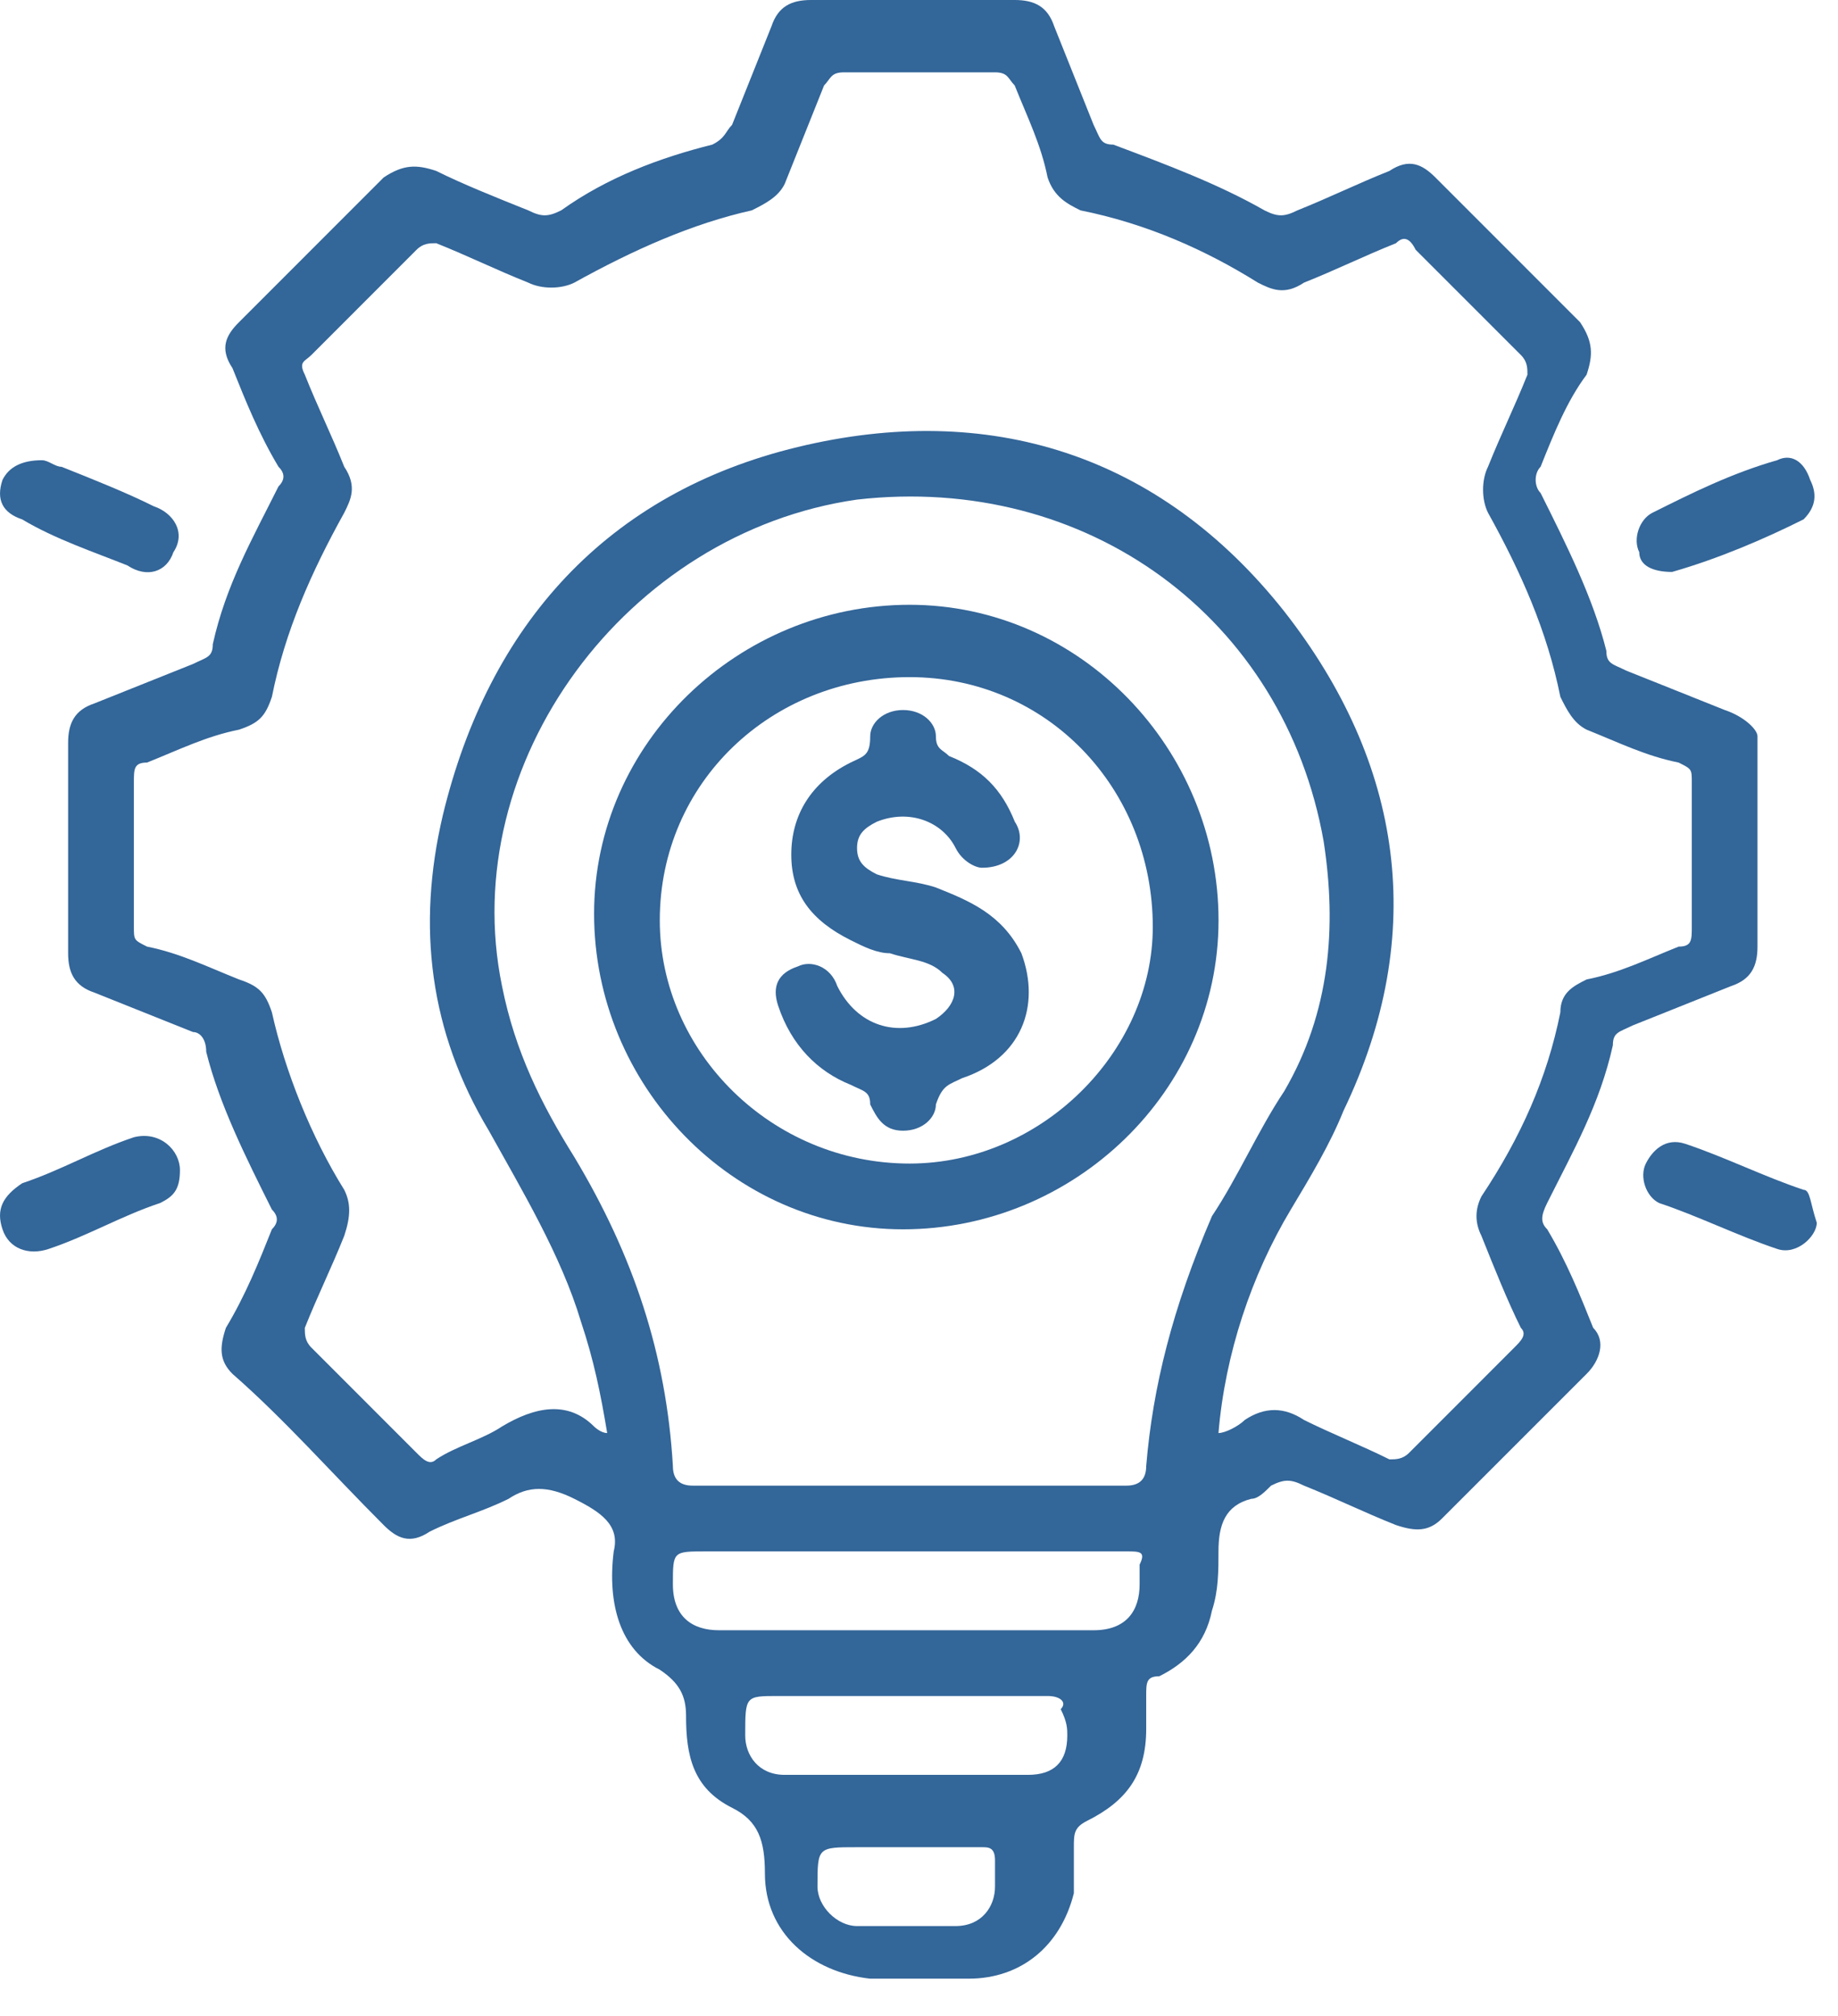 <svg width="31" height="34" viewBox="0 0 31 34" fill="none" xmlns="http://www.w3.org/2000/svg">
<path d="M0.707 7.762C0.818 7.762 0.929 7.873 1.039 7.873C1.594 8.094 2.148 8.316 2.592 8.538C2.924 8.649 3.146 8.981 2.924 9.314C2.813 9.646 2.481 9.757 2.148 9.536C1.594 9.314 0.929 9.092 0.374 8.76C0.042 8.649 -0.069 8.427 0.042 8.094C0.152 7.873 0.374 7.762 0.707 7.762Z" fill="#336699"/>
<path d="M28.202 9.646C27.87 9.646 27.648 9.535 27.648 9.313C27.537 9.092 27.648 8.759 27.87 8.648C28.535 8.316 29.2 7.983 29.976 7.761C30.198 7.65 30.42 7.761 30.531 8.094C30.641 8.316 30.641 8.537 30.42 8.759C29.755 9.092 28.978 9.424 28.202 9.646Z" fill="#336699"/>
<path d="M30.642 20.622C30.642 20.843 30.309 21.176 29.977 21.065C29.311 20.843 28.646 20.511 27.981 20.289C27.759 20.178 27.648 19.846 27.759 19.624C27.87 19.402 28.092 19.18 28.424 19.291C29.09 19.513 29.755 19.846 30.42 20.067C30.531 20.067 30.531 20.289 30.642 20.622Z" fill="#336699"/>
<path d="M3.035 19.734C3.035 20.067 2.924 20.178 2.702 20.289C2.037 20.51 1.483 20.843 0.818 21.065C0.485 21.176 0.152 21.065 0.042 20.732C-0.069 20.399 0.042 20.178 0.374 19.956C1.039 19.734 1.594 19.402 2.259 19.18C2.702 19.069 3.035 19.402 3.035 19.734Z" fill="#336699"/>
<path d="M29.088 11.974C28.534 11.752 27.98 11.53 27.425 11.309C27.203 11.198 27.093 11.198 27.093 10.976C26.871 10.089 26.427 9.202 25.984 8.315C25.873 8.204 25.873 7.982 25.984 7.872C26.206 7.317 26.427 6.763 26.76 6.319C26.871 5.987 26.871 5.765 26.649 5.433C25.873 4.656 24.986 3.77 24.21 2.993C23.988 2.772 23.767 2.661 23.434 2.883C22.88 3.104 22.436 3.326 21.882 3.548C21.66 3.659 21.549 3.659 21.327 3.548C20.551 3.104 19.664 2.772 18.777 2.439C18.556 2.439 18.556 2.328 18.445 2.106C18.223 1.552 18.001 0.998 17.78 0.443C17.669 0.111 17.447 0 17.114 0C16.006 0 14.786 0 13.678 0C13.345 0 13.123 0.111 13.012 0.443C12.791 0.998 12.569 1.552 12.347 2.106C12.236 2.217 12.236 2.328 12.014 2.439C11.127 2.661 10.241 2.993 9.465 3.548C9.243 3.659 9.132 3.659 8.91 3.548C8.356 3.326 7.801 3.104 7.358 2.883C7.025 2.772 6.804 2.772 6.471 2.993C5.695 3.77 4.808 4.656 4.032 5.433C3.81 5.654 3.699 5.876 3.921 6.209C4.143 6.763 4.365 7.317 4.697 7.872C4.808 7.982 4.808 8.093 4.697 8.204C4.254 9.091 3.81 9.867 3.589 10.865C3.589 11.087 3.478 11.087 3.256 11.198C2.702 11.419 2.147 11.641 1.593 11.863C1.26 11.974 1.149 12.195 1.149 12.528C1.149 13.748 1.149 14.856 1.149 16.076C1.149 16.409 1.26 16.63 1.593 16.741C2.147 16.963 2.702 17.184 3.256 17.406C3.367 17.406 3.478 17.517 3.478 17.739C3.699 18.626 4.143 19.513 4.586 20.4C4.697 20.511 4.697 20.622 4.586 20.732C4.365 21.287 4.143 21.841 3.81 22.395C3.699 22.728 3.699 22.95 3.921 23.171C4.808 23.948 5.584 24.834 6.471 25.721C6.693 25.943 6.915 26.054 7.247 25.832C7.691 25.61 8.134 25.5 8.578 25.278C8.91 25.056 9.243 25.056 9.686 25.278C10.13 25.5 10.462 25.721 10.351 26.165C10.241 27.052 10.462 27.828 11.127 28.16C11.46 28.382 11.571 28.604 11.571 28.937C11.571 29.602 11.682 30.156 12.347 30.489C12.791 30.71 12.901 31.043 12.901 31.597C12.901 32.595 13.678 33.26 14.675 33.371C15.23 33.371 15.784 33.371 16.338 33.371C17.225 33.371 17.89 32.817 18.112 31.93C18.112 31.708 18.112 31.376 18.112 31.154C18.112 30.932 18.112 30.821 18.334 30.71C18.999 30.378 19.332 29.934 19.332 29.158C19.332 28.937 19.332 28.826 19.332 28.604C19.332 28.382 19.332 28.271 19.553 28.271C19.997 28.05 20.33 27.717 20.441 27.163C20.551 26.83 20.551 26.497 20.551 26.165C20.551 25.721 20.662 25.389 21.106 25.278C21.216 25.278 21.327 25.167 21.438 25.056C21.66 24.945 21.771 24.945 21.993 25.056C22.547 25.278 22.99 25.5 23.545 25.721C23.877 25.832 24.099 25.832 24.321 25.61C25.097 24.834 25.984 23.948 26.76 23.171C26.982 22.95 27.093 22.617 26.871 22.395C26.649 21.841 26.427 21.287 26.095 20.732C25.984 20.622 25.984 20.511 26.095 20.289C26.538 19.402 26.982 18.626 27.203 17.628C27.203 17.406 27.314 17.406 27.536 17.295C28.09 17.074 28.645 16.852 29.199 16.63C29.532 16.519 29.642 16.298 29.642 15.965C29.642 14.745 29.642 13.637 29.642 12.417C29.642 12.306 29.421 12.085 29.088 11.974ZM16.782 31.819C16.782 32.152 16.56 32.484 16.117 32.484C15.562 32.484 15.008 32.484 14.454 32.484C14.121 32.484 13.788 32.152 13.788 31.819C13.788 31.154 13.788 31.154 14.454 31.154C14.786 31.154 15.008 31.154 15.341 31.154C15.784 31.154 16.117 31.154 16.56 31.154C16.671 31.154 16.782 31.154 16.782 31.376C16.782 31.376 16.782 31.597 16.782 31.819ZM18.001 29.269C18.001 29.713 17.78 29.934 17.336 29.934C16.006 29.934 14.564 29.934 13.234 29.934C12.791 29.934 12.569 29.602 12.569 29.269C12.569 28.604 12.569 28.604 13.123 28.604C13.788 28.604 14.564 28.604 15.23 28.604C16.006 28.604 16.893 28.604 17.669 28.604C17.89 28.604 18.001 28.715 17.89 28.826C18.001 29.047 18.001 29.158 18.001 29.269ZM19.221 26.387C19.221 26.497 19.221 26.608 19.221 26.719C19.221 27.163 18.999 27.495 18.445 27.495C16.782 27.495 15.119 27.495 13.567 27.495C13.123 27.495 12.569 27.495 12.125 27.495C11.682 27.495 11.349 27.273 11.349 26.719C11.349 26.165 11.349 26.165 11.904 26.165C13.012 26.165 14.121 26.165 15.341 26.165C16.56 26.165 17.78 26.165 18.999 26.165C19.221 26.165 19.332 26.165 19.221 26.387ZM19.332 24.724C19.332 24.945 19.221 25.056 18.999 25.056C17.78 25.056 16.56 25.056 15.341 25.056C14.121 25.056 12.901 25.056 11.682 25.056C11.46 25.056 11.349 24.945 11.349 24.724C11.238 22.839 10.684 21.176 9.686 19.513C9.132 18.626 8.688 17.739 8.467 16.63C7.691 12.861 10.573 8.98 14.454 8.426C18.334 7.982 21.66 10.422 22.325 14.191C22.547 15.632 22.436 17.074 21.66 18.404C21.216 19.069 20.884 19.845 20.441 20.511C19.775 22.063 19.443 23.393 19.332 24.724ZM28.534 15.632C28.534 15.854 28.534 15.965 28.312 15.965C27.758 16.187 27.314 16.409 26.76 16.519C26.538 16.63 26.317 16.741 26.317 17.074C26.095 18.182 25.651 19.18 24.986 20.178C24.875 20.4 24.875 20.622 24.986 20.843C25.208 21.398 25.43 21.952 25.651 22.395C25.762 22.506 25.651 22.617 25.54 22.728C24.986 23.282 24.321 23.948 23.767 24.502C23.656 24.613 23.545 24.613 23.434 24.613C22.99 24.391 22.436 24.169 21.993 23.948C21.66 23.726 21.327 23.726 20.995 23.948C20.884 24.058 20.662 24.169 20.551 24.169C20.662 22.839 21.106 21.508 21.771 20.4C22.104 19.845 22.436 19.291 22.658 18.737C24.099 15.743 23.656 12.861 21.66 10.311C19.553 7.65 16.671 6.763 13.456 7.539C10.241 8.315 8.245 10.533 7.469 13.748C7.025 15.632 7.247 17.406 8.245 19.069C8.799 20.067 9.465 21.176 9.797 22.285C10.019 22.95 10.13 23.504 10.241 24.169C10.13 24.169 10.019 24.058 10.019 24.058C9.575 23.615 9.021 23.726 8.467 24.058C8.134 24.28 7.691 24.391 7.358 24.613C7.247 24.724 7.136 24.613 7.025 24.502C6.471 23.948 5.806 23.282 5.252 22.728C5.141 22.617 5.141 22.506 5.141 22.395C5.362 21.841 5.584 21.398 5.806 20.843C5.917 20.511 5.917 20.289 5.806 20.067C5.252 19.18 4.808 18.072 4.586 17.074C4.475 16.741 4.365 16.63 4.032 16.519C3.478 16.298 3.034 16.076 2.48 15.965C2.258 15.854 2.258 15.854 2.258 15.632C2.258 14.856 2.258 13.969 2.258 13.193C2.258 12.972 2.258 12.861 2.48 12.861C3.034 12.639 3.478 12.417 4.032 12.306C4.365 12.195 4.475 12.085 4.586 11.752C4.808 10.643 5.252 9.646 5.806 8.648C5.917 8.426 6.028 8.204 5.806 7.872C5.584 7.317 5.362 6.874 5.141 6.319C5.03 6.098 5.141 6.098 5.252 5.987C5.806 5.433 6.471 4.767 7.025 4.213C7.136 4.102 7.247 4.102 7.358 4.102C7.912 4.324 8.356 4.546 8.91 4.767C9.132 4.878 9.465 4.878 9.686 4.767C10.684 4.213 11.682 3.77 12.68 3.548C12.901 3.437 13.123 3.326 13.234 3.104C13.456 2.55 13.678 1.996 13.899 1.441C14.01 1.33 14.01 1.22 14.232 1.22C15.119 1.22 15.895 1.22 16.782 1.22C17.004 1.22 17.003 1.33 17.114 1.441C17.336 1.996 17.558 2.439 17.669 2.993C17.78 3.326 18.001 3.437 18.223 3.548C19.332 3.77 20.33 4.213 21.216 4.767C21.438 4.878 21.66 4.989 21.993 4.767C22.547 4.546 22.99 4.324 23.545 4.102C23.656 3.991 23.767 3.991 23.877 4.213C24.432 4.767 25.097 5.433 25.651 5.987C25.762 6.098 25.762 6.209 25.762 6.319C25.54 6.874 25.319 7.317 25.097 7.872C24.986 8.093 24.986 8.426 25.097 8.648C25.651 9.646 26.095 10.643 26.317 11.752C26.427 11.974 26.538 12.195 26.76 12.306C27.314 12.528 27.758 12.75 28.312 12.861C28.534 12.972 28.534 12.972 28.534 13.193C28.534 13.969 28.534 14.856 28.534 15.632Z" fill="#336699"/>
<path d="M15.341 10.2C12.459 10.2 10.02 12.528 10.02 15.411C10.02 18.294 12.348 20.733 15.23 20.733C18.113 20.733 20.552 18.404 20.552 15.522C20.552 12.639 18.224 10.2 15.341 10.2ZM15.341 19.624C13.013 19.624 11.128 17.739 11.128 15.522C11.128 13.194 13.013 11.42 15.341 11.42C17.669 11.42 19.443 13.305 19.443 15.633C19.443 17.739 17.559 19.624 15.341 19.624Z" fill="#336699"/>
<path d="M16.561 14.635C16.451 14.635 16.229 14.525 16.118 14.303C15.896 13.859 15.342 13.638 14.788 13.859C14.566 13.97 14.455 14.081 14.455 14.303C14.455 14.525 14.566 14.635 14.788 14.746C15.12 14.857 15.453 14.857 15.785 14.968C16.34 15.19 16.894 15.412 17.227 16.077C17.559 16.964 17.227 17.851 16.229 18.183C16.007 18.294 15.896 18.294 15.785 18.627C15.785 18.848 15.564 19.07 15.231 19.07C14.899 19.07 14.788 18.848 14.677 18.627C14.677 18.405 14.566 18.405 14.344 18.294C13.79 18.072 13.346 17.629 13.125 16.964C13.014 16.631 13.125 16.409 13.457 16.299C13.679 16.188 14.011 16.299 14.122 16.631C14.455 17.296 15.12 17.518 15.785 17.185C16.118 16.964 16.229 16.631 15.896 16.409C15.675 16.188 15.342 16.188 15.009 16.077C14.788 16.077 14.566 15.966 14.344 15.855C13.679 15.522 13.346 15.079 13.346 14.414C13.346 13.748 13.679 13.194 14.344 12.862C14.566 12.751 14.677 12.751 14.677 12.418C14.677 12.196 14.899 11.975 15.231 11.975C15.564 11.975 15.785 12.196 15.785 12.418C15.785 12.64 15.896 12.64 16.007 12.751C16.561 12.972 16.894 13.305 17.116 13.859C17.338 14.192 17.116 14.635 16.561 14.635Z" fill="#336699"/>
</svg>
